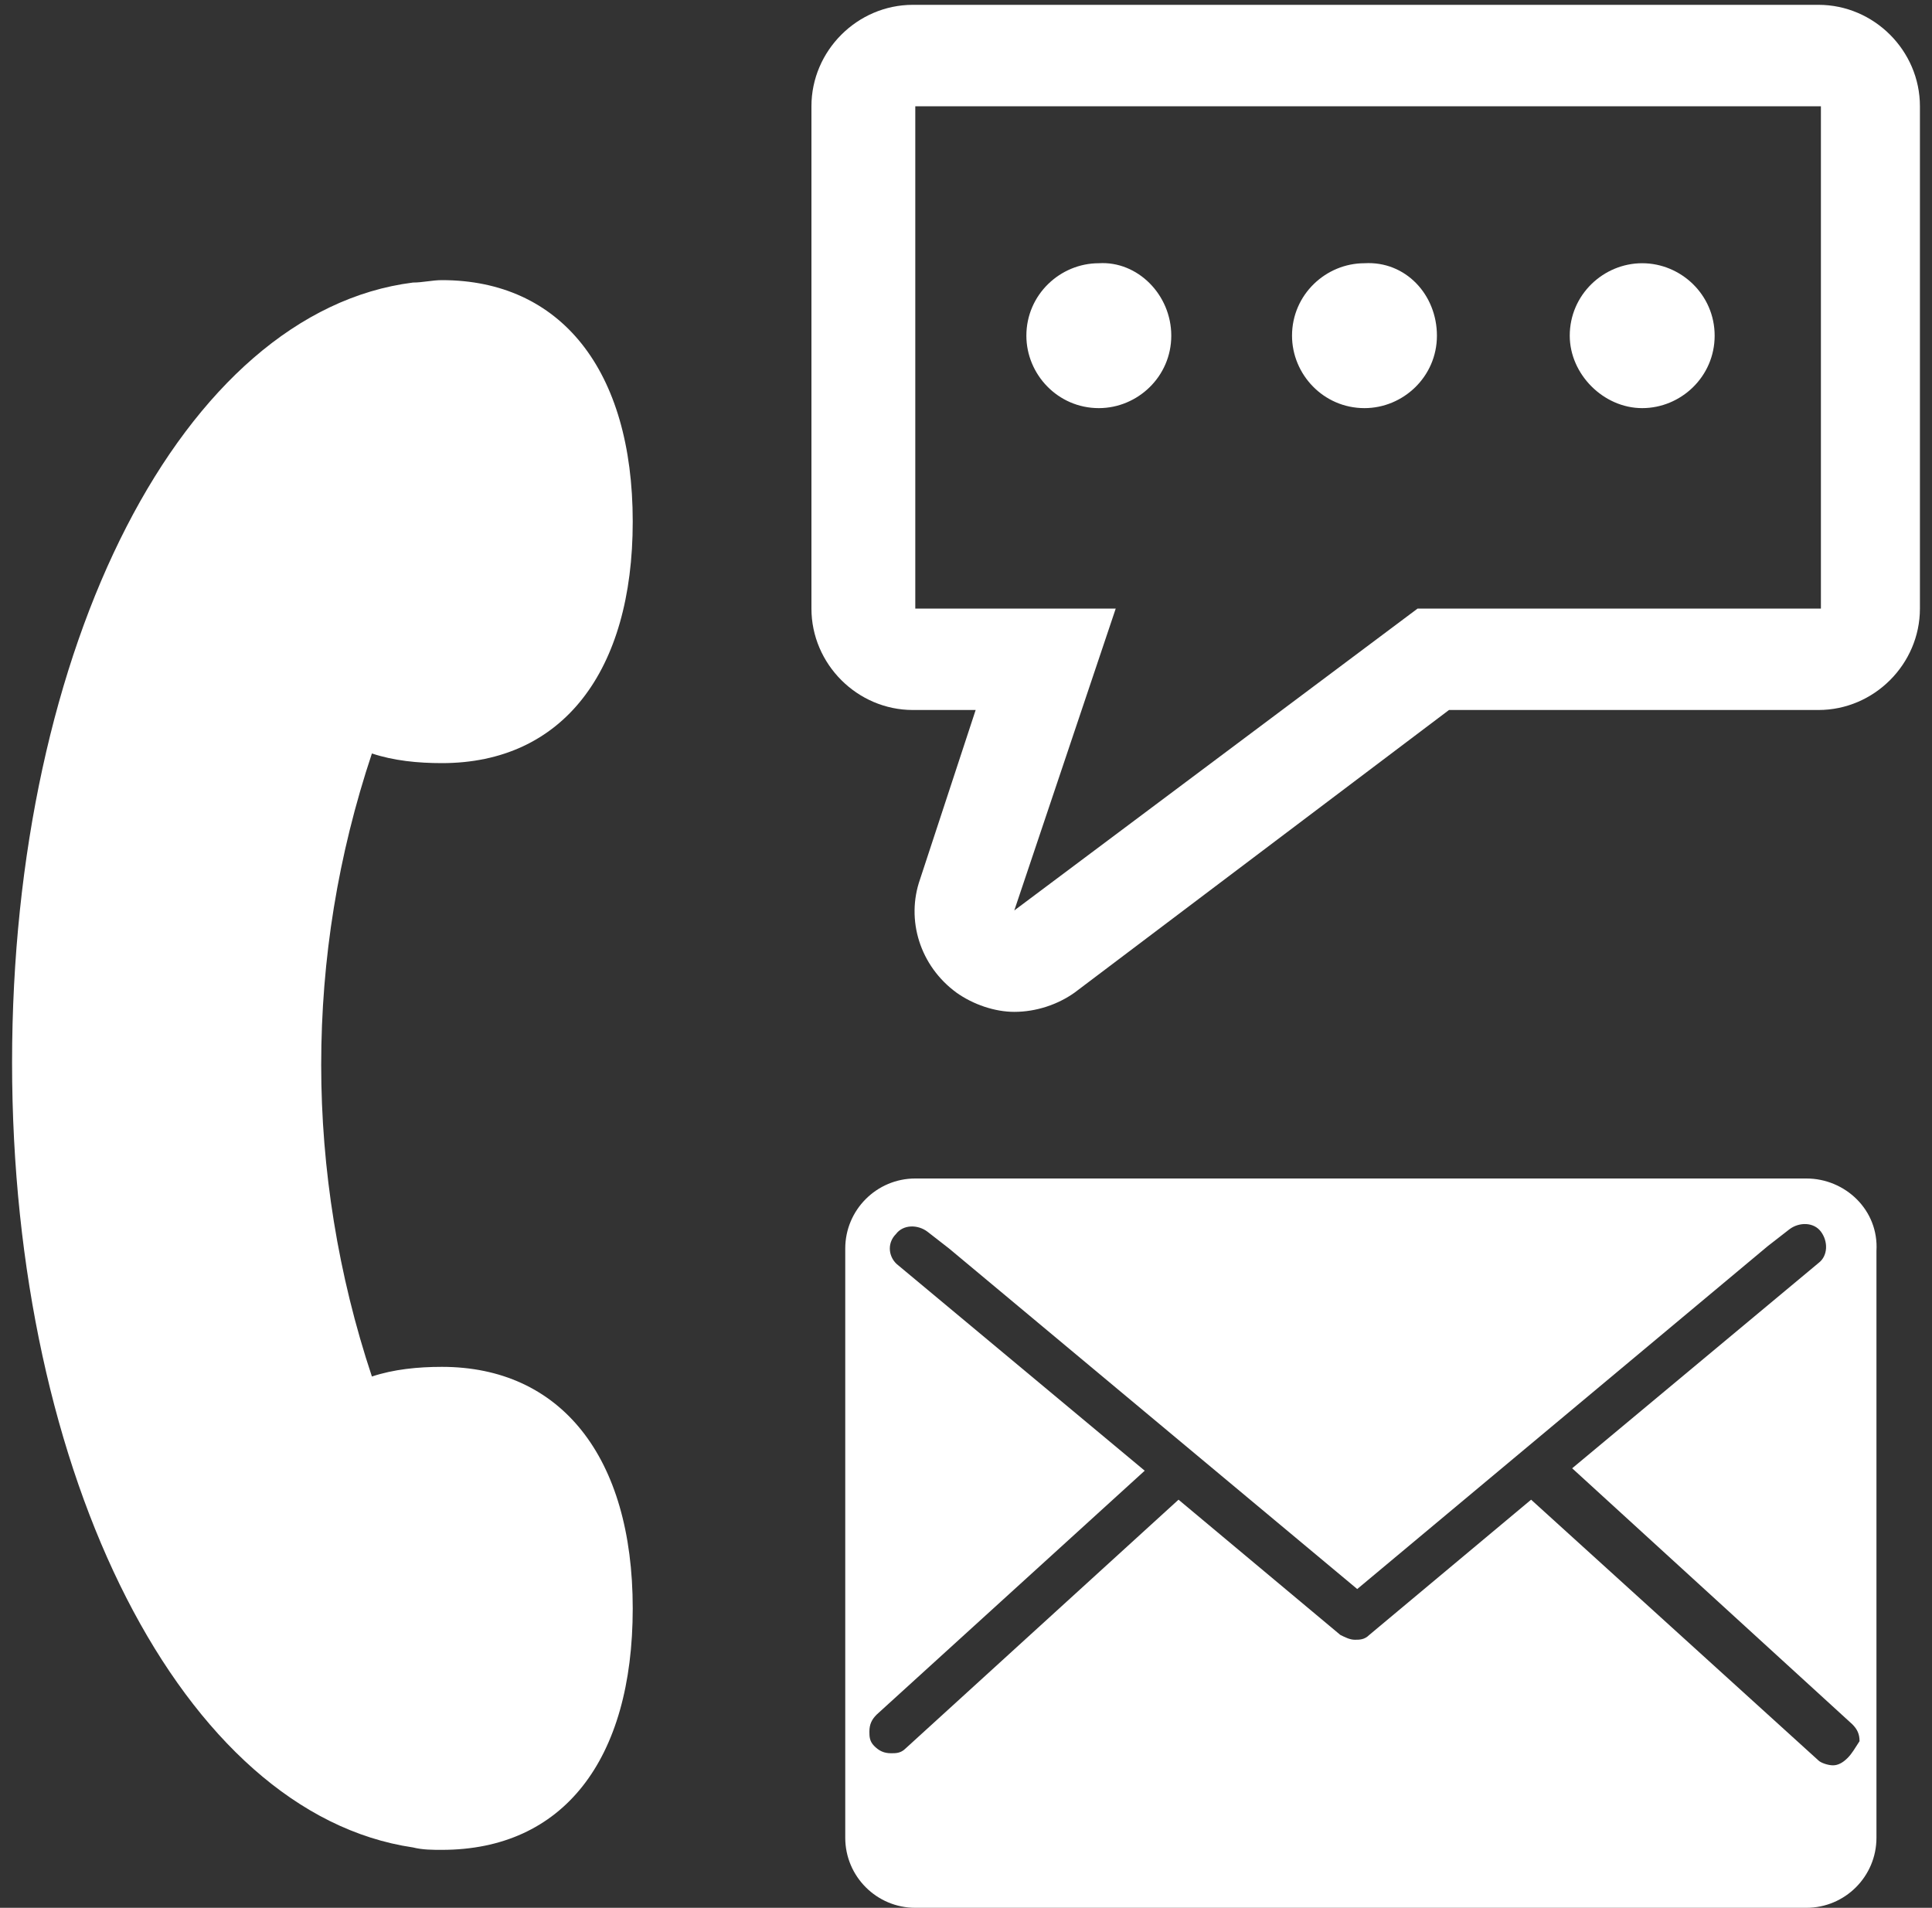 <?xml version="1.0" encoding="utf-8"?>
<!-- Generator: Adobe Illustrator 22.1.0, SVG Export Plug-In . SVG Version: 6.00 Build 0)  -->
<svg version="1.1" id="圖層_1" xmlns="http://www.w3.org/2000/svg" xmlns:xlink="http://www.w3.org/1999/xlink" x="0px" y="0px"
	 viewBox="0 0 80 79" style="enable-background:new 0 0 80 79;" xml:space="preserve">
<rect x="0" y="0" width="80" height="79" fill="#333333" stroke="none"/>
<style type="text/css">
	.st0{fill:#FFFFFF;}
</style>
<g>
	<g>
		<g>
			<path class="st0" d="M18.3,11.6c4.9,0,7.9,3.7,7.9,10c0,6.2-2.9,10-7.9,10c-1,0-2-0.1-2.9-0.4c-1.4,4.2-2.1,8.5-2.1,12.9
				c0,4.3,0.7,8.7,2.1,12.9c0.9-0.3,1.9-0.4,2.9-0.4c4.9,0,7.9,3.7,7.9,10s-2.9,10-7.9,10c-0.4,0-0.8,0-1.2-0.1
				C7.6,75.1,0.5,61.2,0.5,44c0-17.3,7.1-31.1,16.6-32.3C17.5,11.7,17.9,11.6,18.3,11.6z"/>
		</g>
	</g>
	<g>
		<path class="st0" d="M74.8,48.8H37.9c-1.6,0-2.9,1.3-2.9,2.9v24.4c0,1.6,1.3,2.9,2.9,2.9h36.9c1.6,0,2.9-1.3,2.9-2.9V51.8
			C77.8,50.1,76.4,48.8,74.8,48.8z M76.5,72.8c-0.2,0.2-0.4,0.3-0.6,0.3h0c-0.2,0-0.5-0.1-0.6-0.2L63.4,62.1l-6.7,5.6
			c-0.2,0.2-0.4,0.2-0.6,0.2c-0.2,0-0.4-0.1-0.6-0.2l-6.7-5.6L37.5,72.4c-0.2,0.2-0.4,0.2-0.6,0.2h0c-0.3,0-0.5-0.1-0.7-0.3
			c-0.2-0.2-0.2-0.4-0.2-0.6v0c0-0.3,0.1-0.5,0.3-0.7l11.1-10.1l-10.2-8.5c-0.4-0.3-0.5-0.9-0.1-1.3c0.3-0.4,0.9-0.4,1.3-0.1
			l0.9,0.7l16.9,14.1l17-14.2l0.9-0.7c0.4-0.3,1-0.3,1.3,0.1c0.3,0.4,0.3,1-0.1,1.3l-10.2,8.5l11.6,10.6c0.2,0.2,0.3,0.4,0.3,0.7v0
			C76.8,72.4,76.7,72.6,76.5,72.8z"/>
	</g>
	<path class="st0" d="M75.3,0.2H37.8c-2.3,0-4.2,1.9-4.2,4.2v20.8c0,2.3,1.9,4.2,4.2,4.2h2.6l-2.3,7c-0.6,1.7,0,3.6,1.5,4.7
		c0.7,0.5,1.6,0.8,2.4,0.8c0.9,0,1.8-0.3,2.5-0.8L60,29.4h15.3c2.3,0,4.2-1.9,4.2-4.2V4.4C79.5,2.1,77.6,0.2,75.3,0.2z M75.3,25.2
		H58.7L42,37.7l4.2-12.5h-8.3V4.4h37.5V25.2z"/>
	<g>
		<path class="st0" d="M48.5,13.9c0,1.7-1.4,3-3,3c-1.7,0-3-1.4-3-3c0-1.7,1.4-3,3-3C47.1,10.8,48.5,12.2,48.5,13.9z"/>
		<path class="st0" d="M59.5,13.9c0,1.7-1.4,3-3,3c-1.7,0-3-1.4-3-3c0-1.7,1.4-3,3-3C58.2,10.8,59.5,12.2,59.5,13.9z"/>
		<path class="st0" d="M71,13.9c0,1.7-1.4,3-3,3s-3-1.4-3-3c0-1.7,1.4-3,3-3S71,12.2,71,13.9z"/>
	</g>
</g>
</svg>
